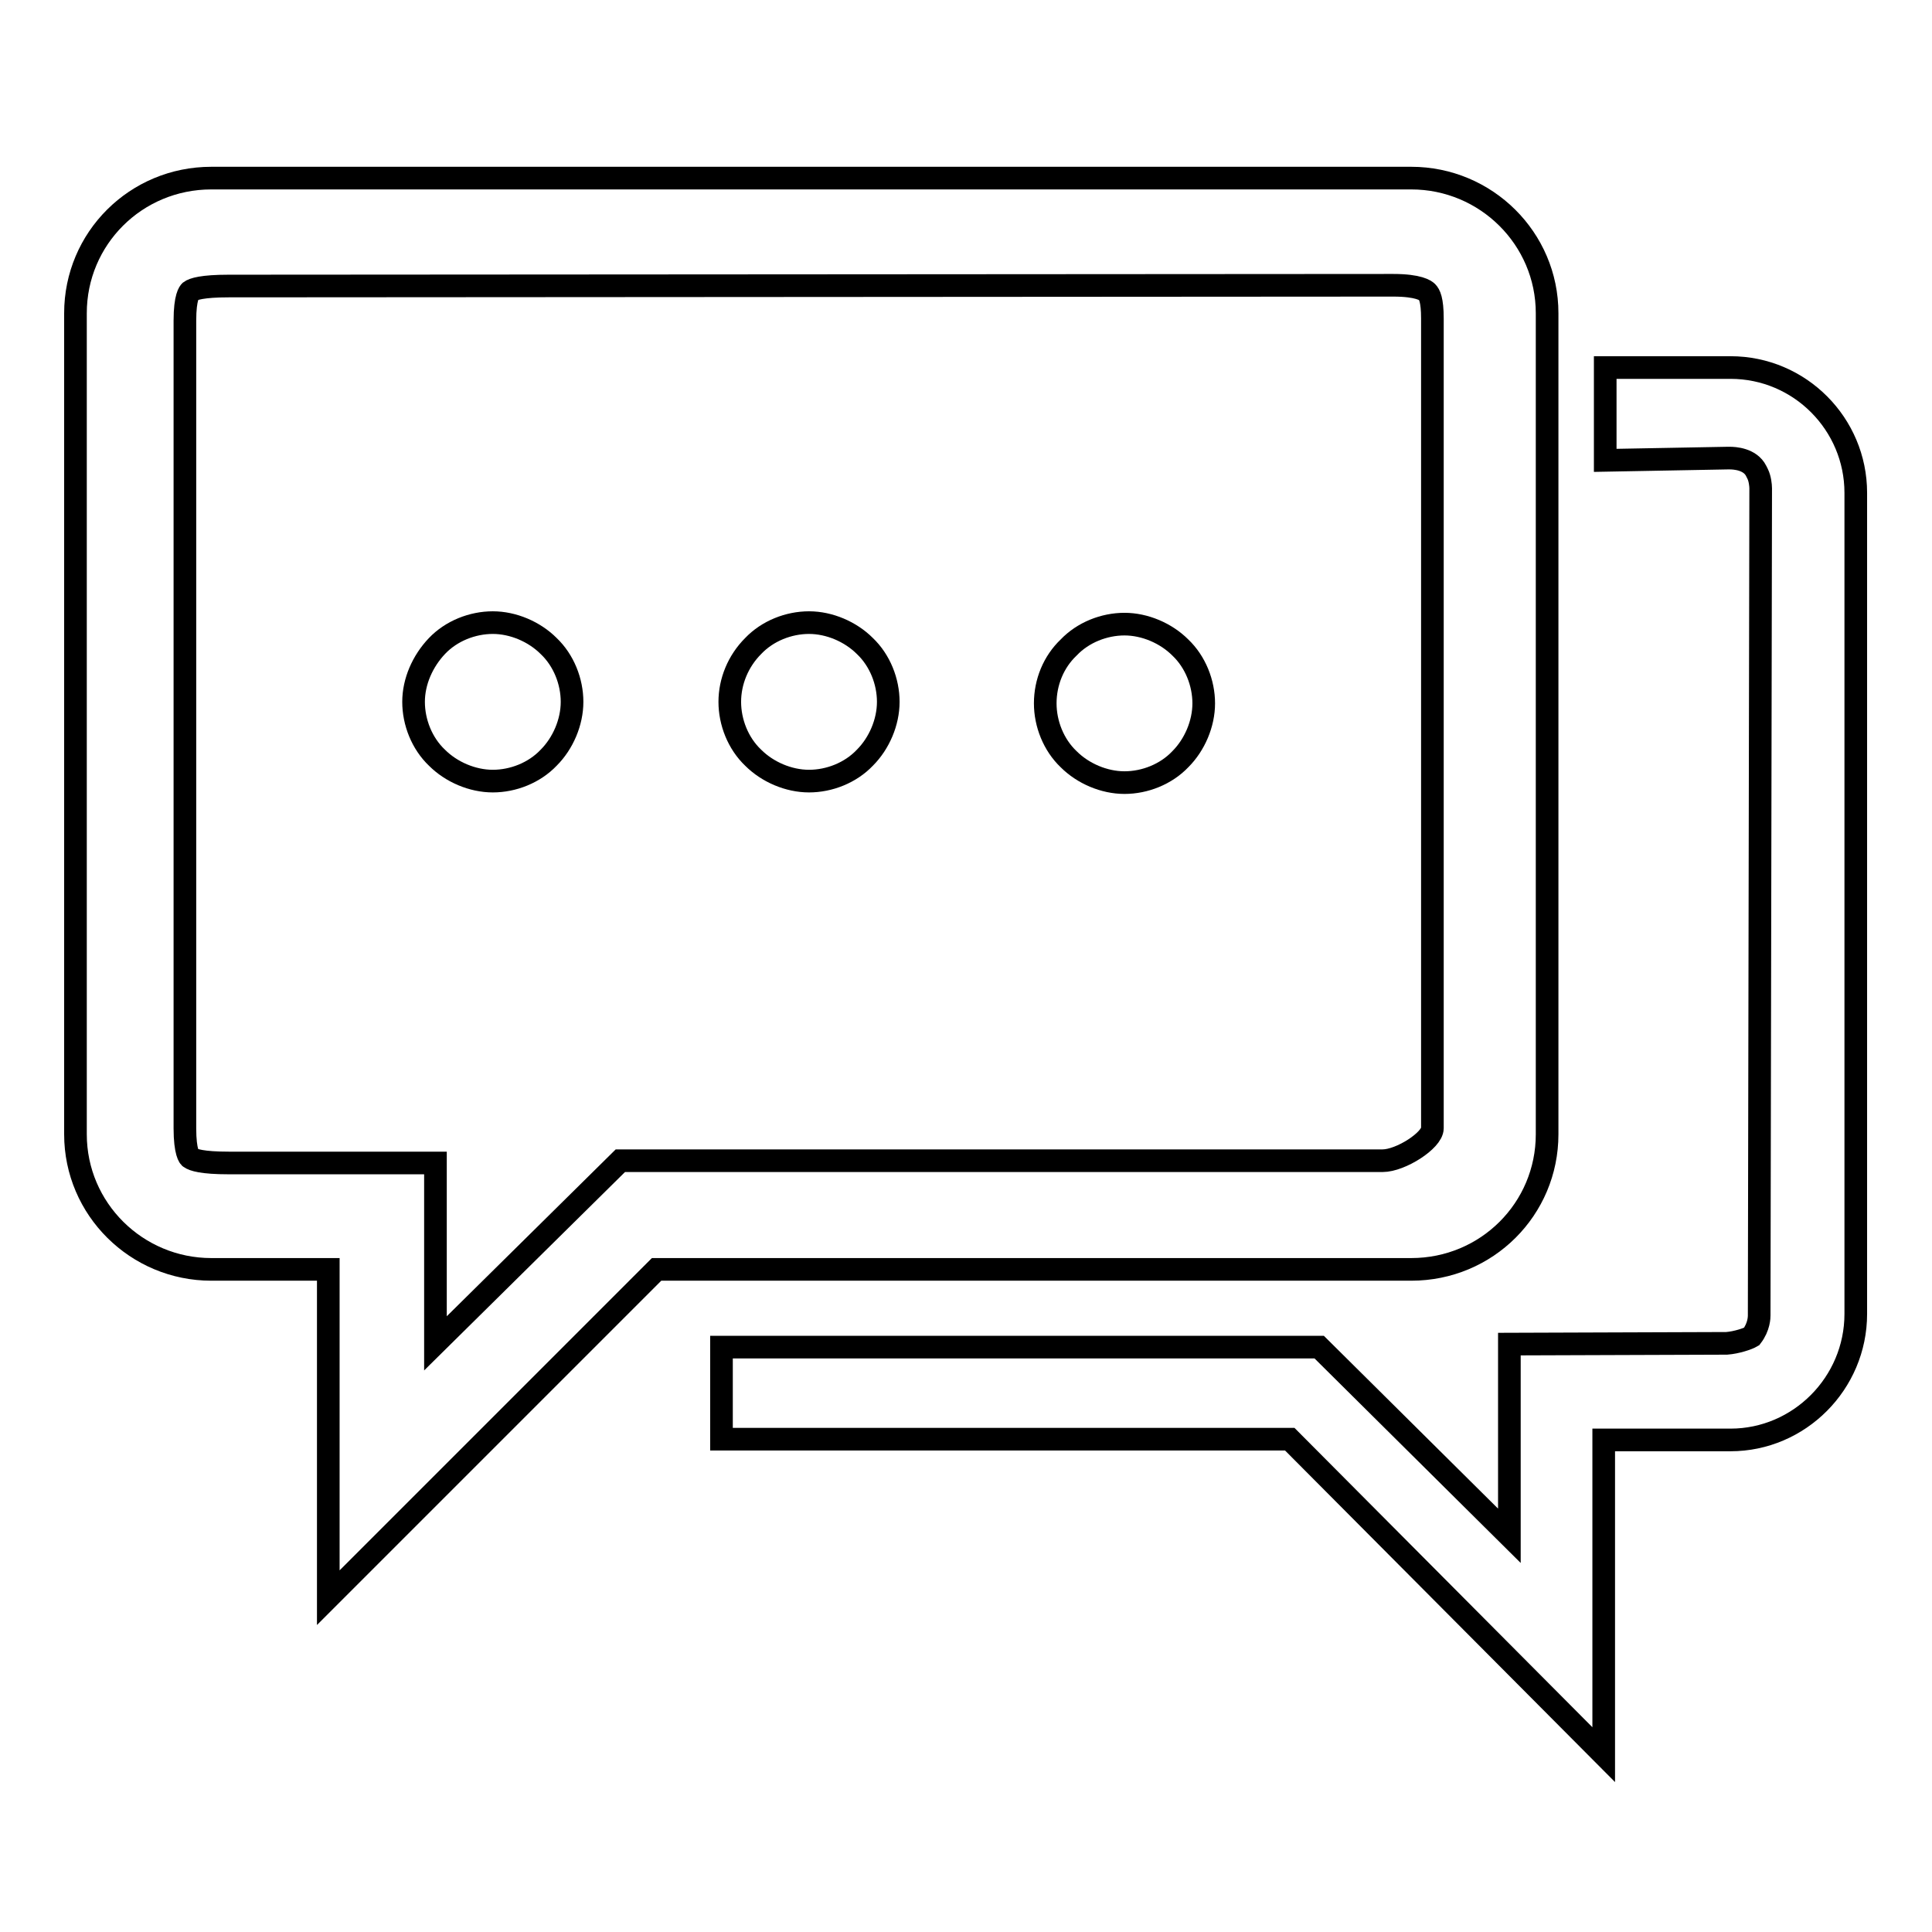 <?xml version="1.0" encoding="utf-8"?>
<!-- Svg Vector Icons : http://www.onlinewebfonts.com/icon -->
<!DOCTYPE svg PUBLIC "-//W3C//DTD SVG 1.1//EN" "http://www.w3.org/Graphics/SVG/1.1/DTD/svg11.dtd">
<svg version="1.1" xmlns="http://www.w3.org/2000/svg" xmlns:xlink="http://www.w3.org/1999/xlink" x="0px" y="0px" viewBox="0 0 256 256" enable-background="new 0 0 256 256" xml:space="preserve">
<g><g><path stroke-width="3" fill-opacity="0" stroke="#000000"  d="M43.5,168.2H28c-9.9,0-18-8-18-17.9V41.5c0-9.9,8-17.9,18-17.9h159c9.9,0,18,8,18,17.9v108.8c0,9.9-8,17.9-18,17.9H87l-43.5,43.5V168.2z M30.3,37.9c-3.5,0-4.7,0.4-5.1,0.7c-0.1,0.1-0.7,0.7-0.7,3.9v107c0,3.2,0.6,3.9,0.7,3.9c0.4,0.3,1.6,0.7,5.1,0.7h27.4V178l24.5-24.2h101c2.4,0,6.6-2.7,6.6-4.3V42.2c0-2.5-0.4-3.2-0.7-3.5c-0.2-0.2-1.1-0.9-4.5-0.9L30.3,37.9L30.3,37.9z"/><path stroke-width="3" fill-opacity="0" stroke="#000000"  d="M170.9,190.7H95.6v-12.2h79.2l25.2,25l0-25.4l28.8-0.1c1.3-0.1,2.8-0.6,3.3-0.9l0,0c1-1.3,1-2.6,1-2.8v-0.1v0l0.2-109.4v-0.1c0-0.4-0.1-1.3-0.4-1.9l-0.1-0.2l-0.1-0.2c-0.8-1.6-2.9-1.7-3.5-1.7c-0.1,0-0.1,0-0.1,0h-0.1h-0.1L212.7,61V48.7h16.6c9.2,0,16.6,7.5,16.6,16.6v108.8c0,9.2-7.5,16.7-16.6,16.7h-16.8v41.7L170.9,190.7z"/><path stroke-width="3" fill-opacity="0" stroke="#000000"  d="M54.8,93c0,2.7,1.1,5.5,3.1,7.4c1.9,1.9,4.7,3.1,7.4,3.1c2.7,0,5.5-1.1,7.4-3.1c1.9-1.9,3.1-4.7,3.1-7.4c0-2.7-1.1-5.5-3.1-7.4c-1.9-1.9-4.7-3.1-7.4-3.1c-2.7,0-5.5,1.1-7.4,3.1C56,87.6,54.8,90.3,54.8,93L54.8,93z"/><path stroke-width="3" fill-opacity="0" stroke="#000000"  d="M96.7,93c0,2.7,1.1,5.5,3.1,7.4c1.9,1.9,4.7,3.1,7.4,3.1c2.7,0,5.5-1.1,7.4-3.1c1.9-1.9,3.1-4.7,3.1-7.4c0-2.7-1.1-5.5-3.1-7.4c-1.9-1.9-4.7-3.1-7.4-3.1c-2.7,0-5.5,1.1-7.4,3.1C97.8,87.6,96.7,90.3,96.7,93L96.7,93z"/><path stroke-width="3" fill-opacity="0" stroke="#000000"  d="M138.5,93.2c0,2.7,1.1,5.5,3.1,7.4c1.9,1.9,4.7,3.1,7.4,3.1c2.7,0,5.5-1.1,7.4-3.1c1.9-1.9,3.1-4.7,3.1-7.4c0-2.7-1.1-5.5-3.1-7.4c-1.9-1.9-4.7-3.1-7.4-3.1c-2.7,0-5.5,1.1-7.4,3.1C139.6,87.7,138.5,90.4,138.5,93.2L138.5,93.2z"/></g></g>
</svg>